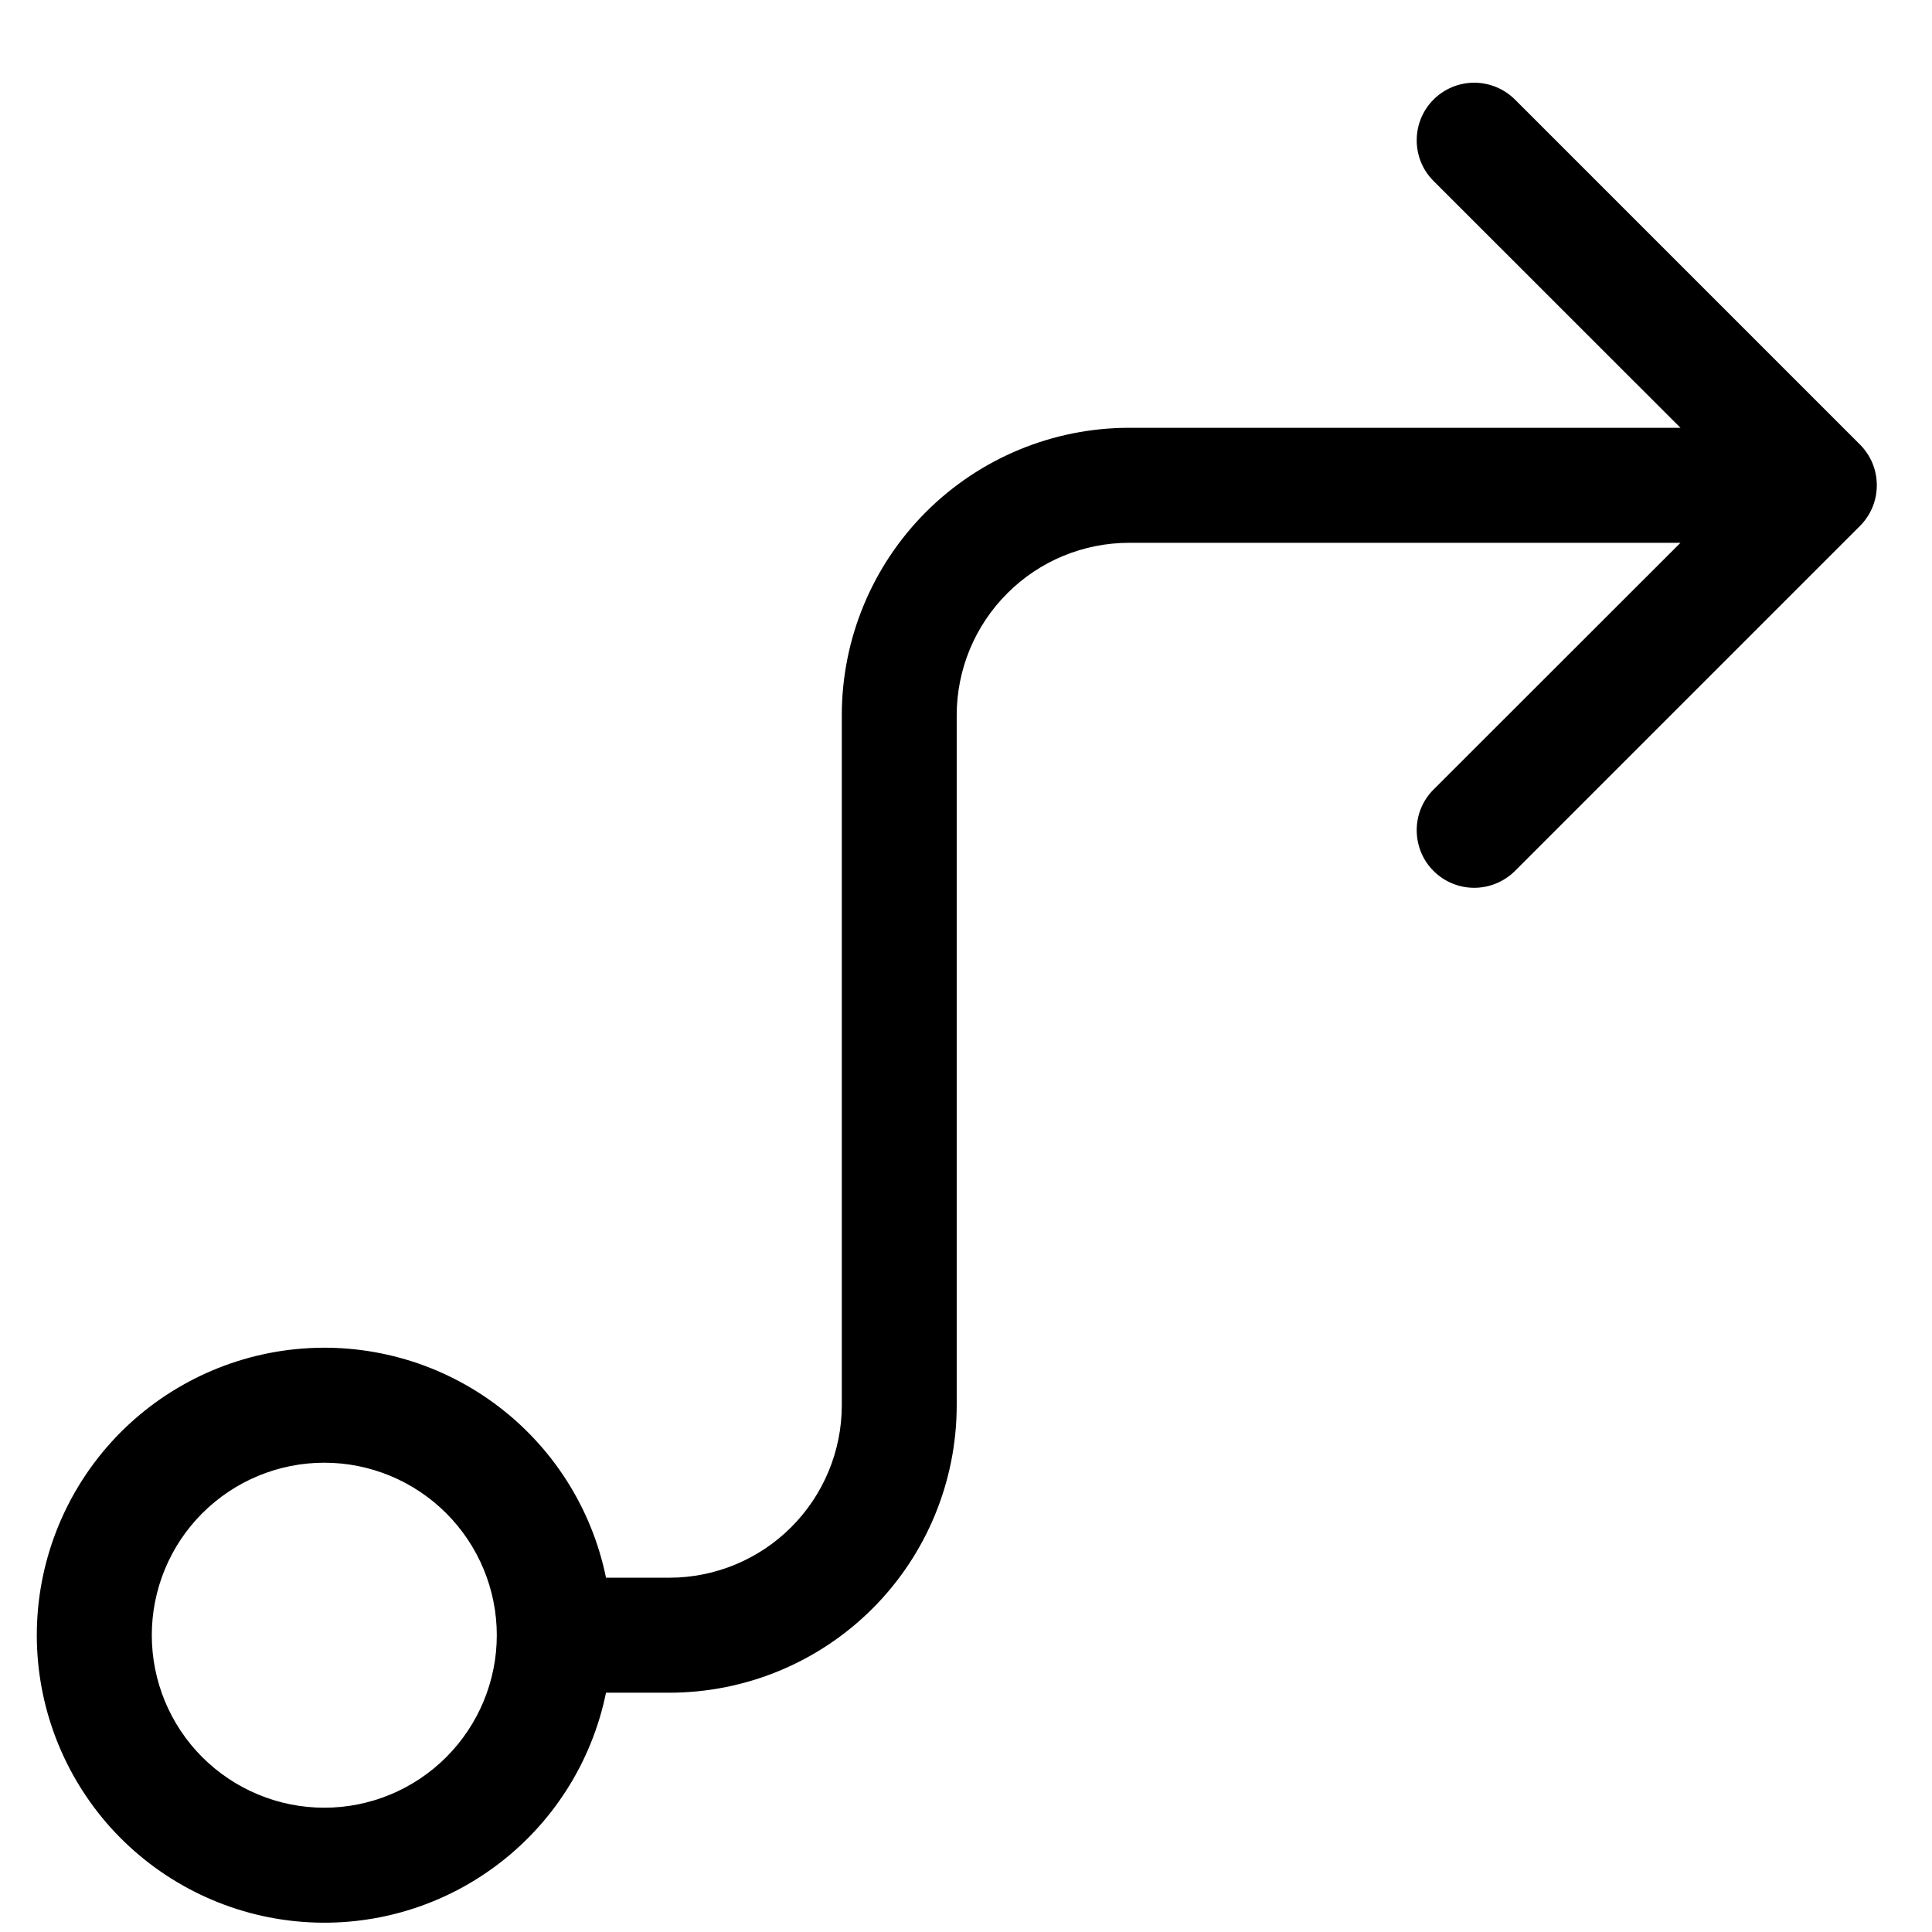 <svg width="21" height="21" viewBox="0 0 21 21" fill="none" xmlns="http://www.w3.org/2000/svg">
<path d="M16.467 1.082C16.349 0.965 16.19 0.899 16.024 0.899C15.858 0.899 15.699 0.965 15.582 1.082C15.464 1.2 15.399 1.359 15.399 1.525C15.399 1.691 15.464 1.85 15.582 1.967L18.266 4.65H12.274C11.446 4.65 10.651 4.979 10.065 5.565C9.479 6.151 9.15 6.946 9.15 7.774V15.274C9.15 15.771 8.952 16.248 8.6 16.6C8.249 16.951 7.772 17.149 7.275 17.149H6.587C6.432 16.39 6.001 15.716 5.377 15.257C4.754 14.798 3.982 14.587 3.211 14.665C2.441 14.743 1.727 15.104 1.207 15.678C0.688 16.253 0.4 17 0.4 17.774C0.4 18.548 0.688 19.295 1.207 19.87C1.727 20.444 2.441 20.805 3.211 20.883C3.982 20.961 4.754 20.75 5.377 20.291C6.001 19.832 6.432 19.158 6.587 18.399H7.275C8.103 18.399 8.898 18.07 9.484 17.484C10.07 16.898 10.399 16.103 10.399 15.274V7.774C10.399 7.277 10.597 6.8 10.949 6.449C11.3 6.097 11.777 5.9 12.274 5.9H18.266L15.582 8.582C15.464 8.699 15.399 8.858 15.399 9.024C15.399 9.19 15.464 9.35 15.582 9.467C15.699 9.584 15.858 9.65 16.024 9.65C16.19 9.65 16.349 9.584 16.467 9.467L20.217 5.717C20.275 5.659 20.321 5.59 20.353 5.514C20.384 5.438 20.4 5.357 20.4 5.275C20.4 5.192 20.384 5.111 20.353 5.035C20.321 4.959 20.275 4.89 20.217 4.832L16.467 1.082ZM5.4 17.774C5.4 18.271 5.202 18.748 4.85 19.1C4.499 19.451 4.022 19.649 3.525 19.649C3.027 19.649 2.551 19.451 2.199 19.1C1.847 18.748 1.65 18.271 1.65 17.774C1.65 17.277 1.847 16.8 2.199 16.448C2.551 16.097 3.027 15.899 3.525 15.899C4.022 15.899 4.499 16.097 4.85 16.448C5.202 16.8 5.4 17.277 5.4 17.774Z" fill="black"/>
</svg>
